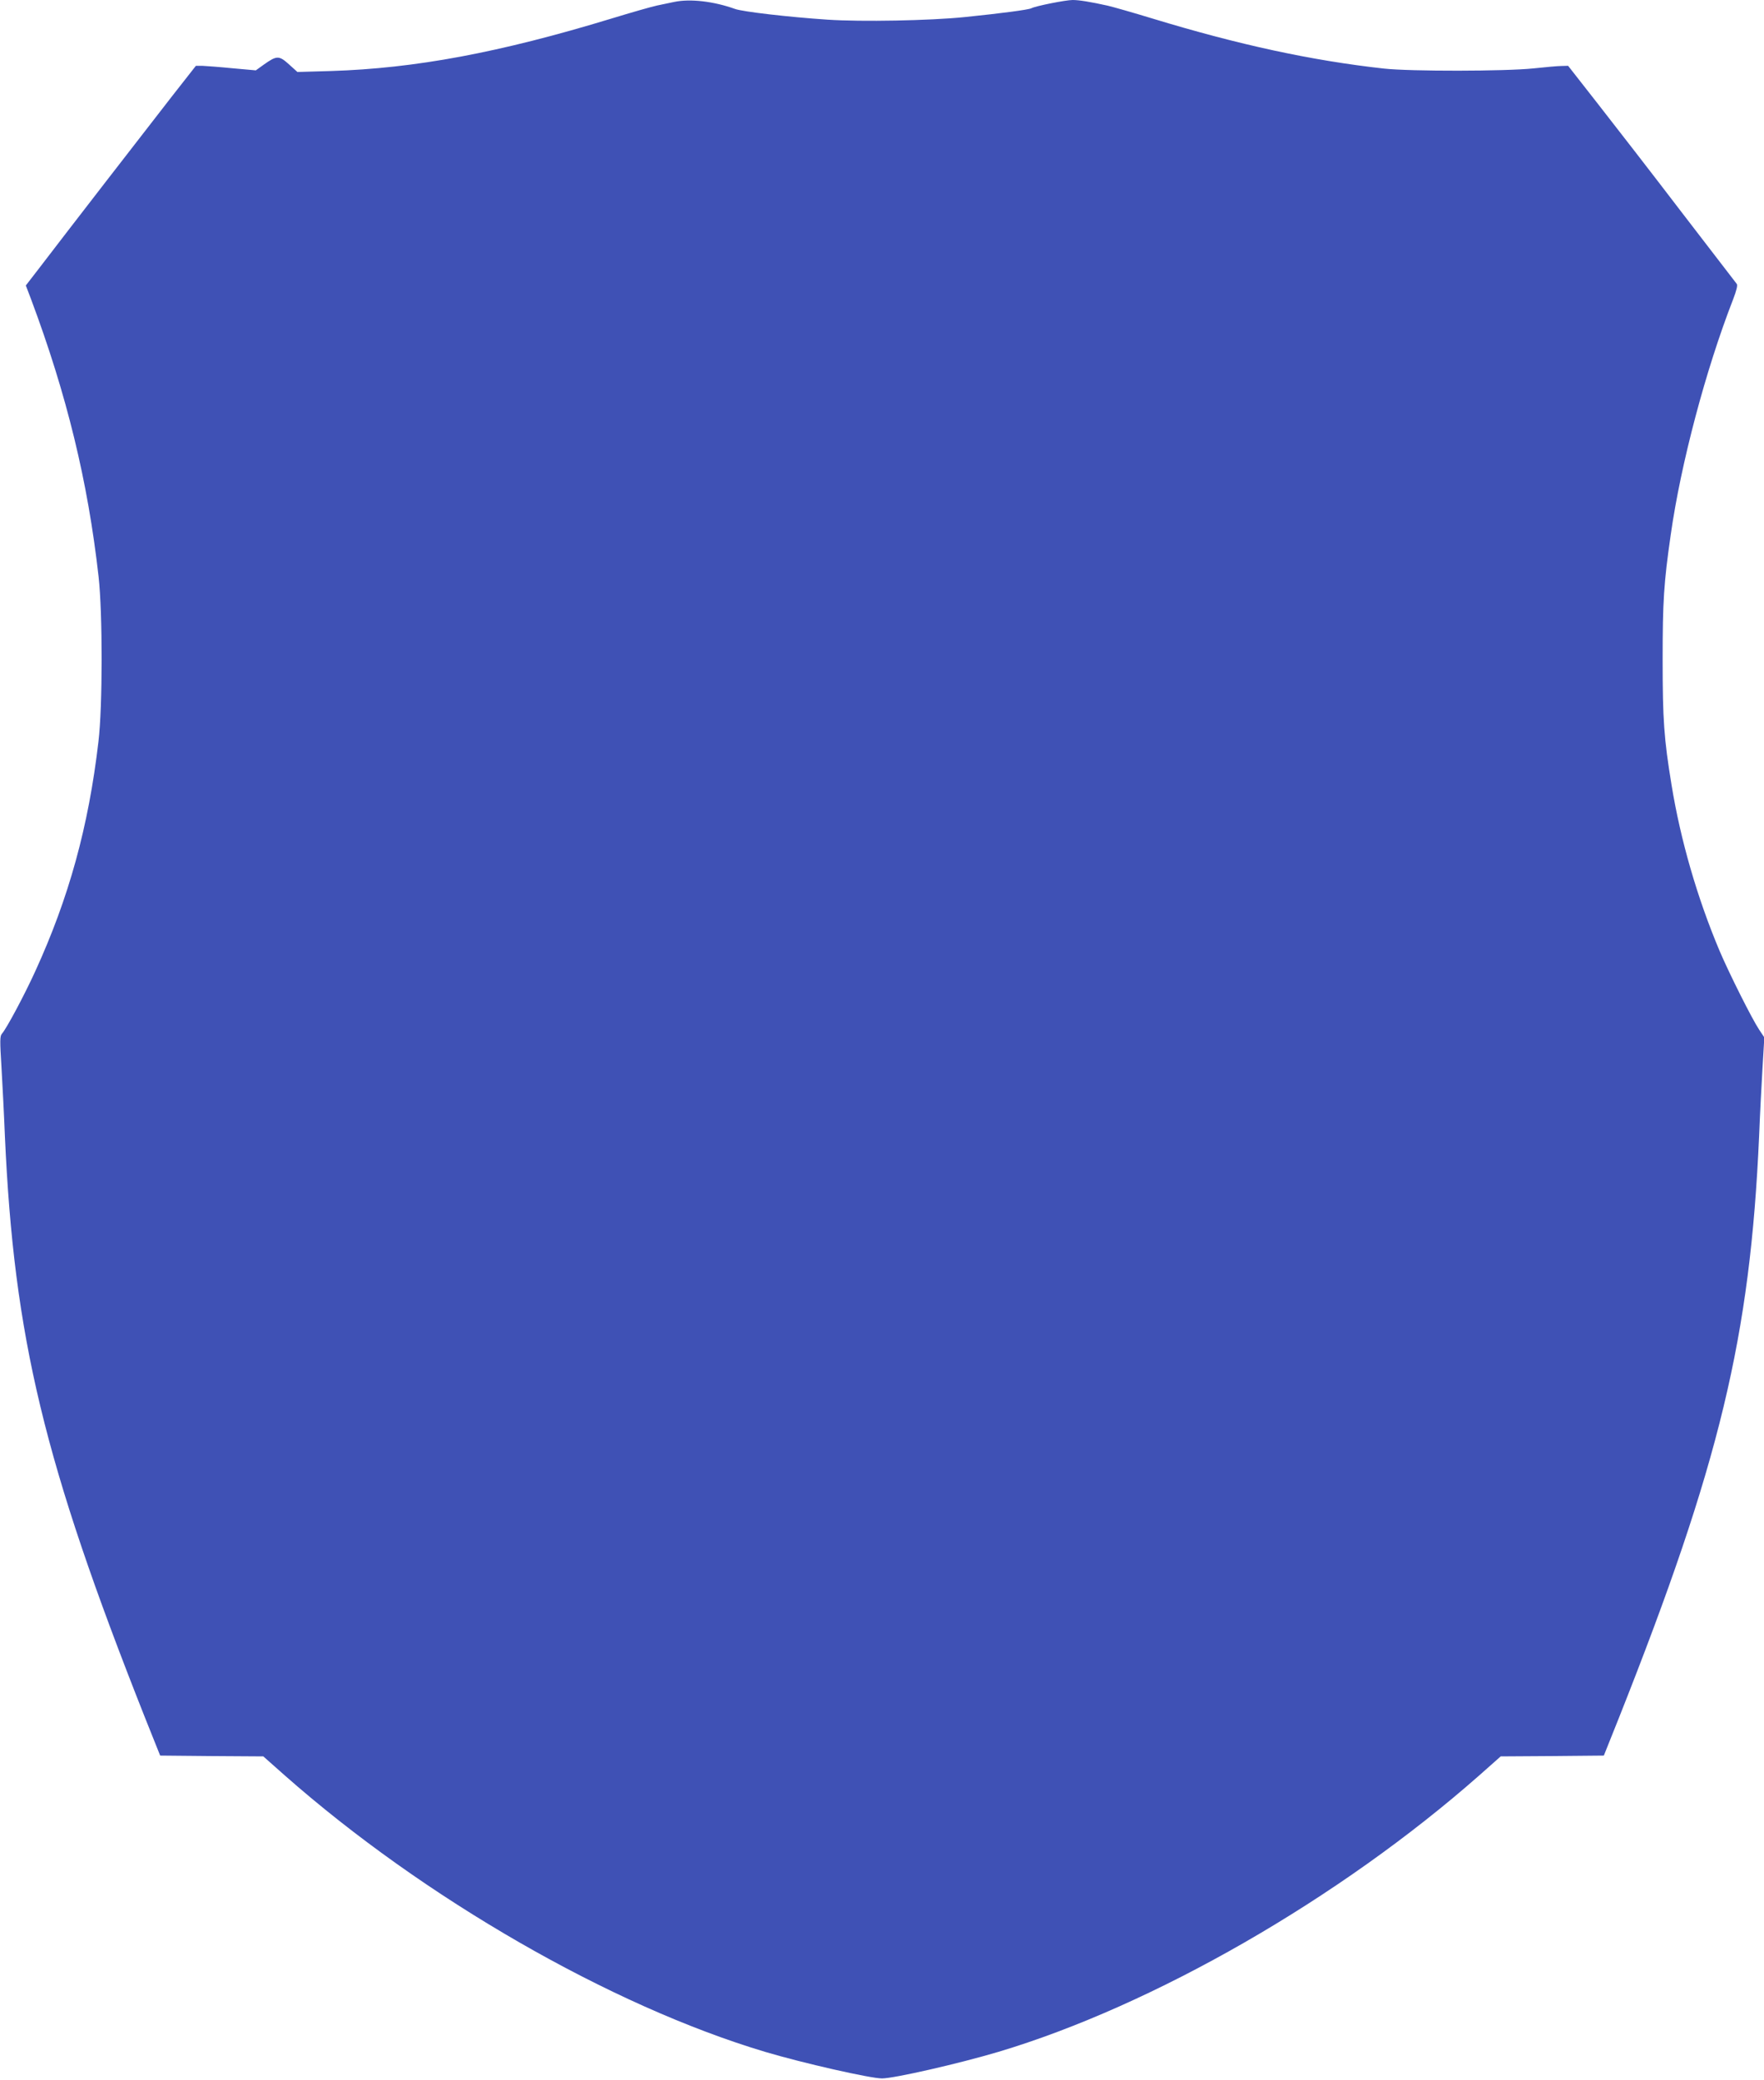 <?xml version="1.0" standalone="no"?>
<!DOCTYPE svg PUBLIC "-//W3C//DTD SVG 20010904//EN"
 "http://www.w3.org/TR/2001/REC-SVG-20010904/DTD/svg10.dtd">
<svg version="1.0" xmlns="http://www.w3.org/2000/svg"
 width="1086pt" height="1280pt" viewBox="0 0 1086 1280"
 preserveAspectRatio="xMidYMid meet">
<g transform="translate(0,1280) scale(0.1,-0.1)"
fill="#3f51b5" stroke="none">
<path d="M4150 12788 c-25 -5 -72 -15 -105 -22 -33 -7 -159 -43 -280 -80 -689
-210 -1210 -307 -1727 -323 l-207 -6 -52 47 c-61 55 -75 55 -154 -1 l-50 -36
-145 13 c-80 8 -163 14 -185 15 l-39 0 -149 -190 c-141 -181 -656 -846 -820
-1061 l-78 -101 32 -84 c220 -588 350 -1121 416 -1709 25 -221 25 -802 -1
-1015 -61 -523 -182 -961 -389 -1413 -66 -145 -177 -353 -205 -384 -13 -15
-13 -42 -3 -205 6 -104 16 -294 21 -423 56 -1243 240 -2010 862 -3580 l94
-235 317 -3 318 -2 132 -117 c856 -755 2010 -1419 2959 -1702 228 -68 646
-163 718 -163 74 0 473 91 715 163 955 285 2103 945 2962 1702 l132 117 318 2
317 3 94 235 c620 1563 807 2340 862 3580 5 129 15 318 21 420 l11 185 -32 48
c-44 66 -185 347 -244 486 -137 325 -240 681 -295 1019 -47 286 -55 402 -55
772 0 359 7 472 50 770 62 437 216 1017 384 1448 21 55 29 87 22 95 -5 7 -158
206 -340 442 -181 237 -413 536 -514 665 l-184 235 -40 -1 c-21 0 -100 -7
-174 -15 -172 -18 -756 -19 -920 -1 -443 49 -893 146 -1425 308 -121 37 -245
72 -275 79 -108 24 -177 35 -216 35 -43 0 -229 -37 -255 -51 -18 -9 -183 -31
-409 -54 -214 -22 -636 -30 -845 -16 -241 16 -523 49 -570 66 -131 47 -276 64
-375 43z"/>
</g>
</svg>
